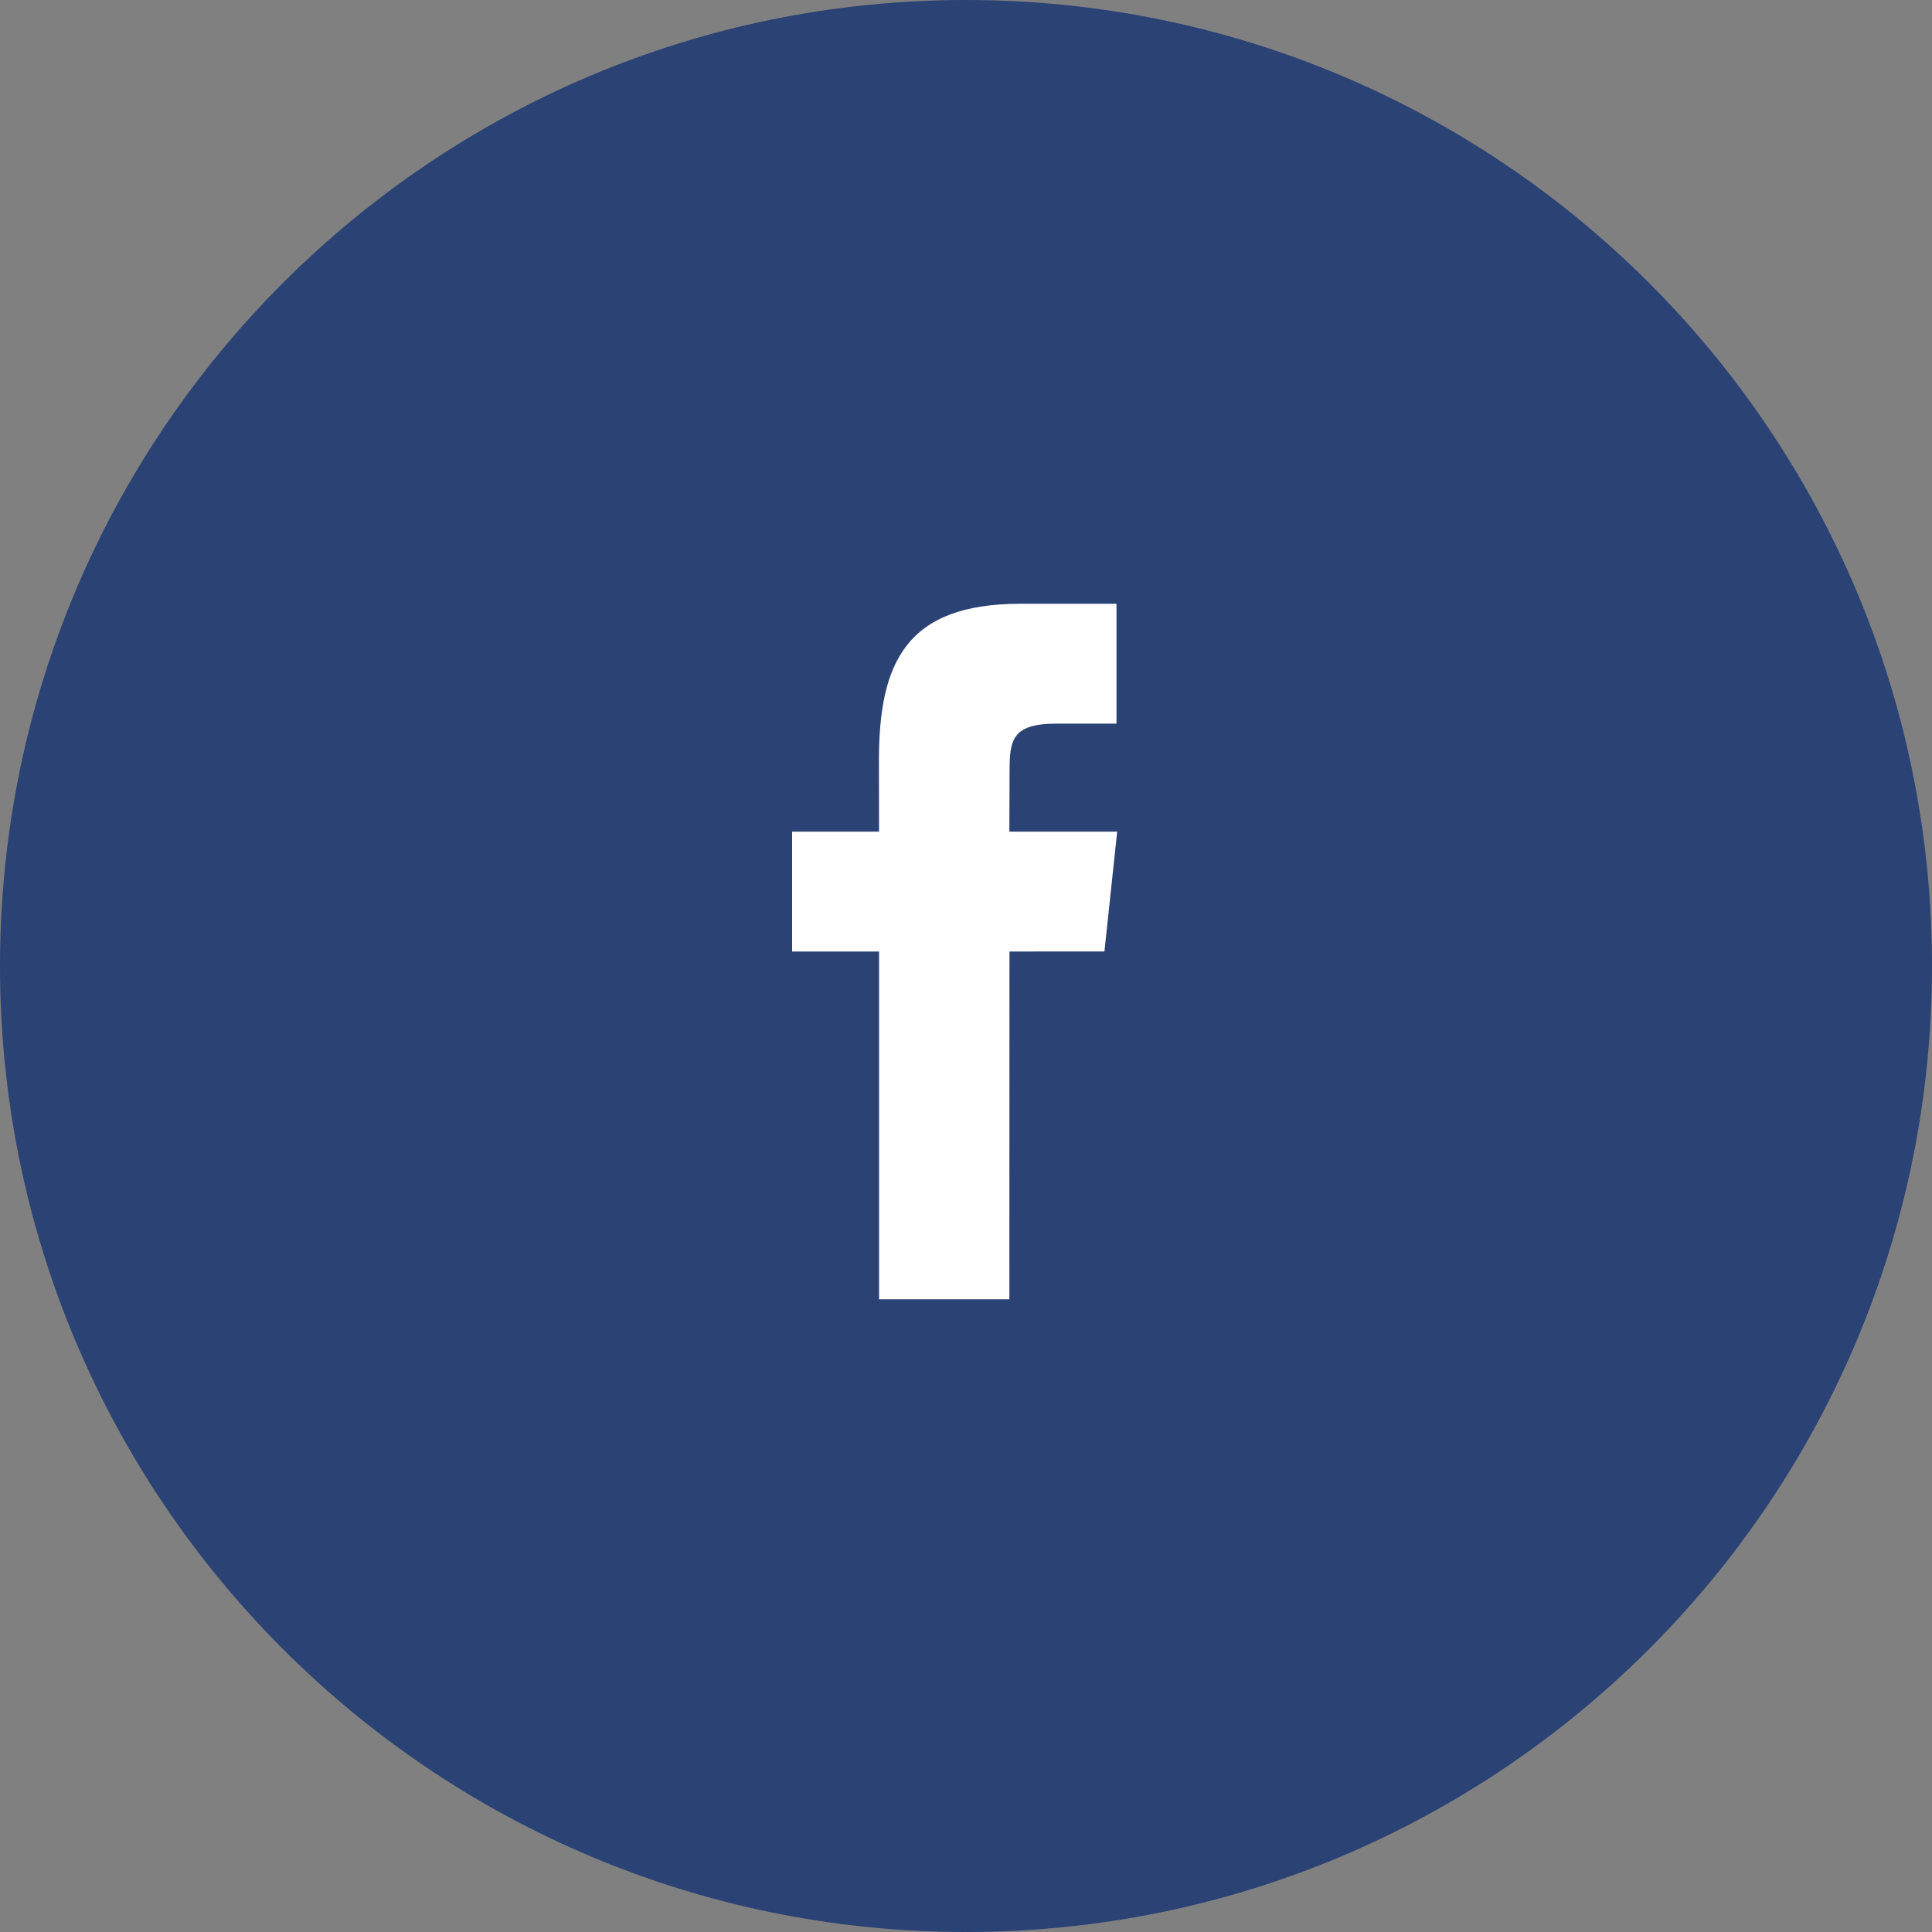 <?xml version="1.0" encoding="UTF-8" standalone="no"?>
<svg width="40px" height="40px" viewBox="0 0 40 40" version="1.1" xmlns="http://www.w3.org/2000/svg" xmlns:xlink="http://www.w3.org/1999/xlink" xmlns:sketch="http://www.bohemiancoding.com/sketch/ns">
    <rect x="0" y="0" width="40" height="40" fill="#808080" stroke="none"/>
    <!-- Generator: Sketch 3.4.4 (17249) - http://www.bohemiancoding.com/sketch -->
    <title>FB</title>
    <desc>Created with Sketch.</desc>
    <defs></defs>
    <g id="Page-1" stroke="none" stroke-width="1" fill="none" fill-rule="evenodd" sketch:type="MSPage">
        <g id="social-media-icons-all" sketch:type="MSArtboardGroup" transform="translate(-198, -84)">
            <g id="Hover-Social-Media-Icons" sketch:type="MSLayerGroup" transform="translate(198, 84)">
                <g id="FB" sketch:type="MSShapeGroup">
                    <path d="M20,40 C31.046,40 40,31.046 40,20 C40,8.954 31.046,0 20,0 C8.954,0 0,8.954 0,20 C0,31.046 8.954,40 20,40 Z" id="Oval-48" fill="#2B4275"></path>
                    <path d="M20.898,26.9 L18.2,26.9 L18.2,19.7 L16.4,19.7 L16.4,17.218 L18.2,17.218 L18.197,15.756 C18.197,13.732 18.746,12.5 21.13,12.5 L23.116,12.5 L23.116,14.982 L21.875,14.982 C20.946,14.982 20.902,15.328 20.902,15.976 L20.898,17.218 L23.13,17.218 L22.866,19.699 L20.9,19.7 L20.898,26.9" id="Imported-Layers" fill="#FFFFFF"></path>
                </g>
            </g>
        </g>
    </g>
</svg>